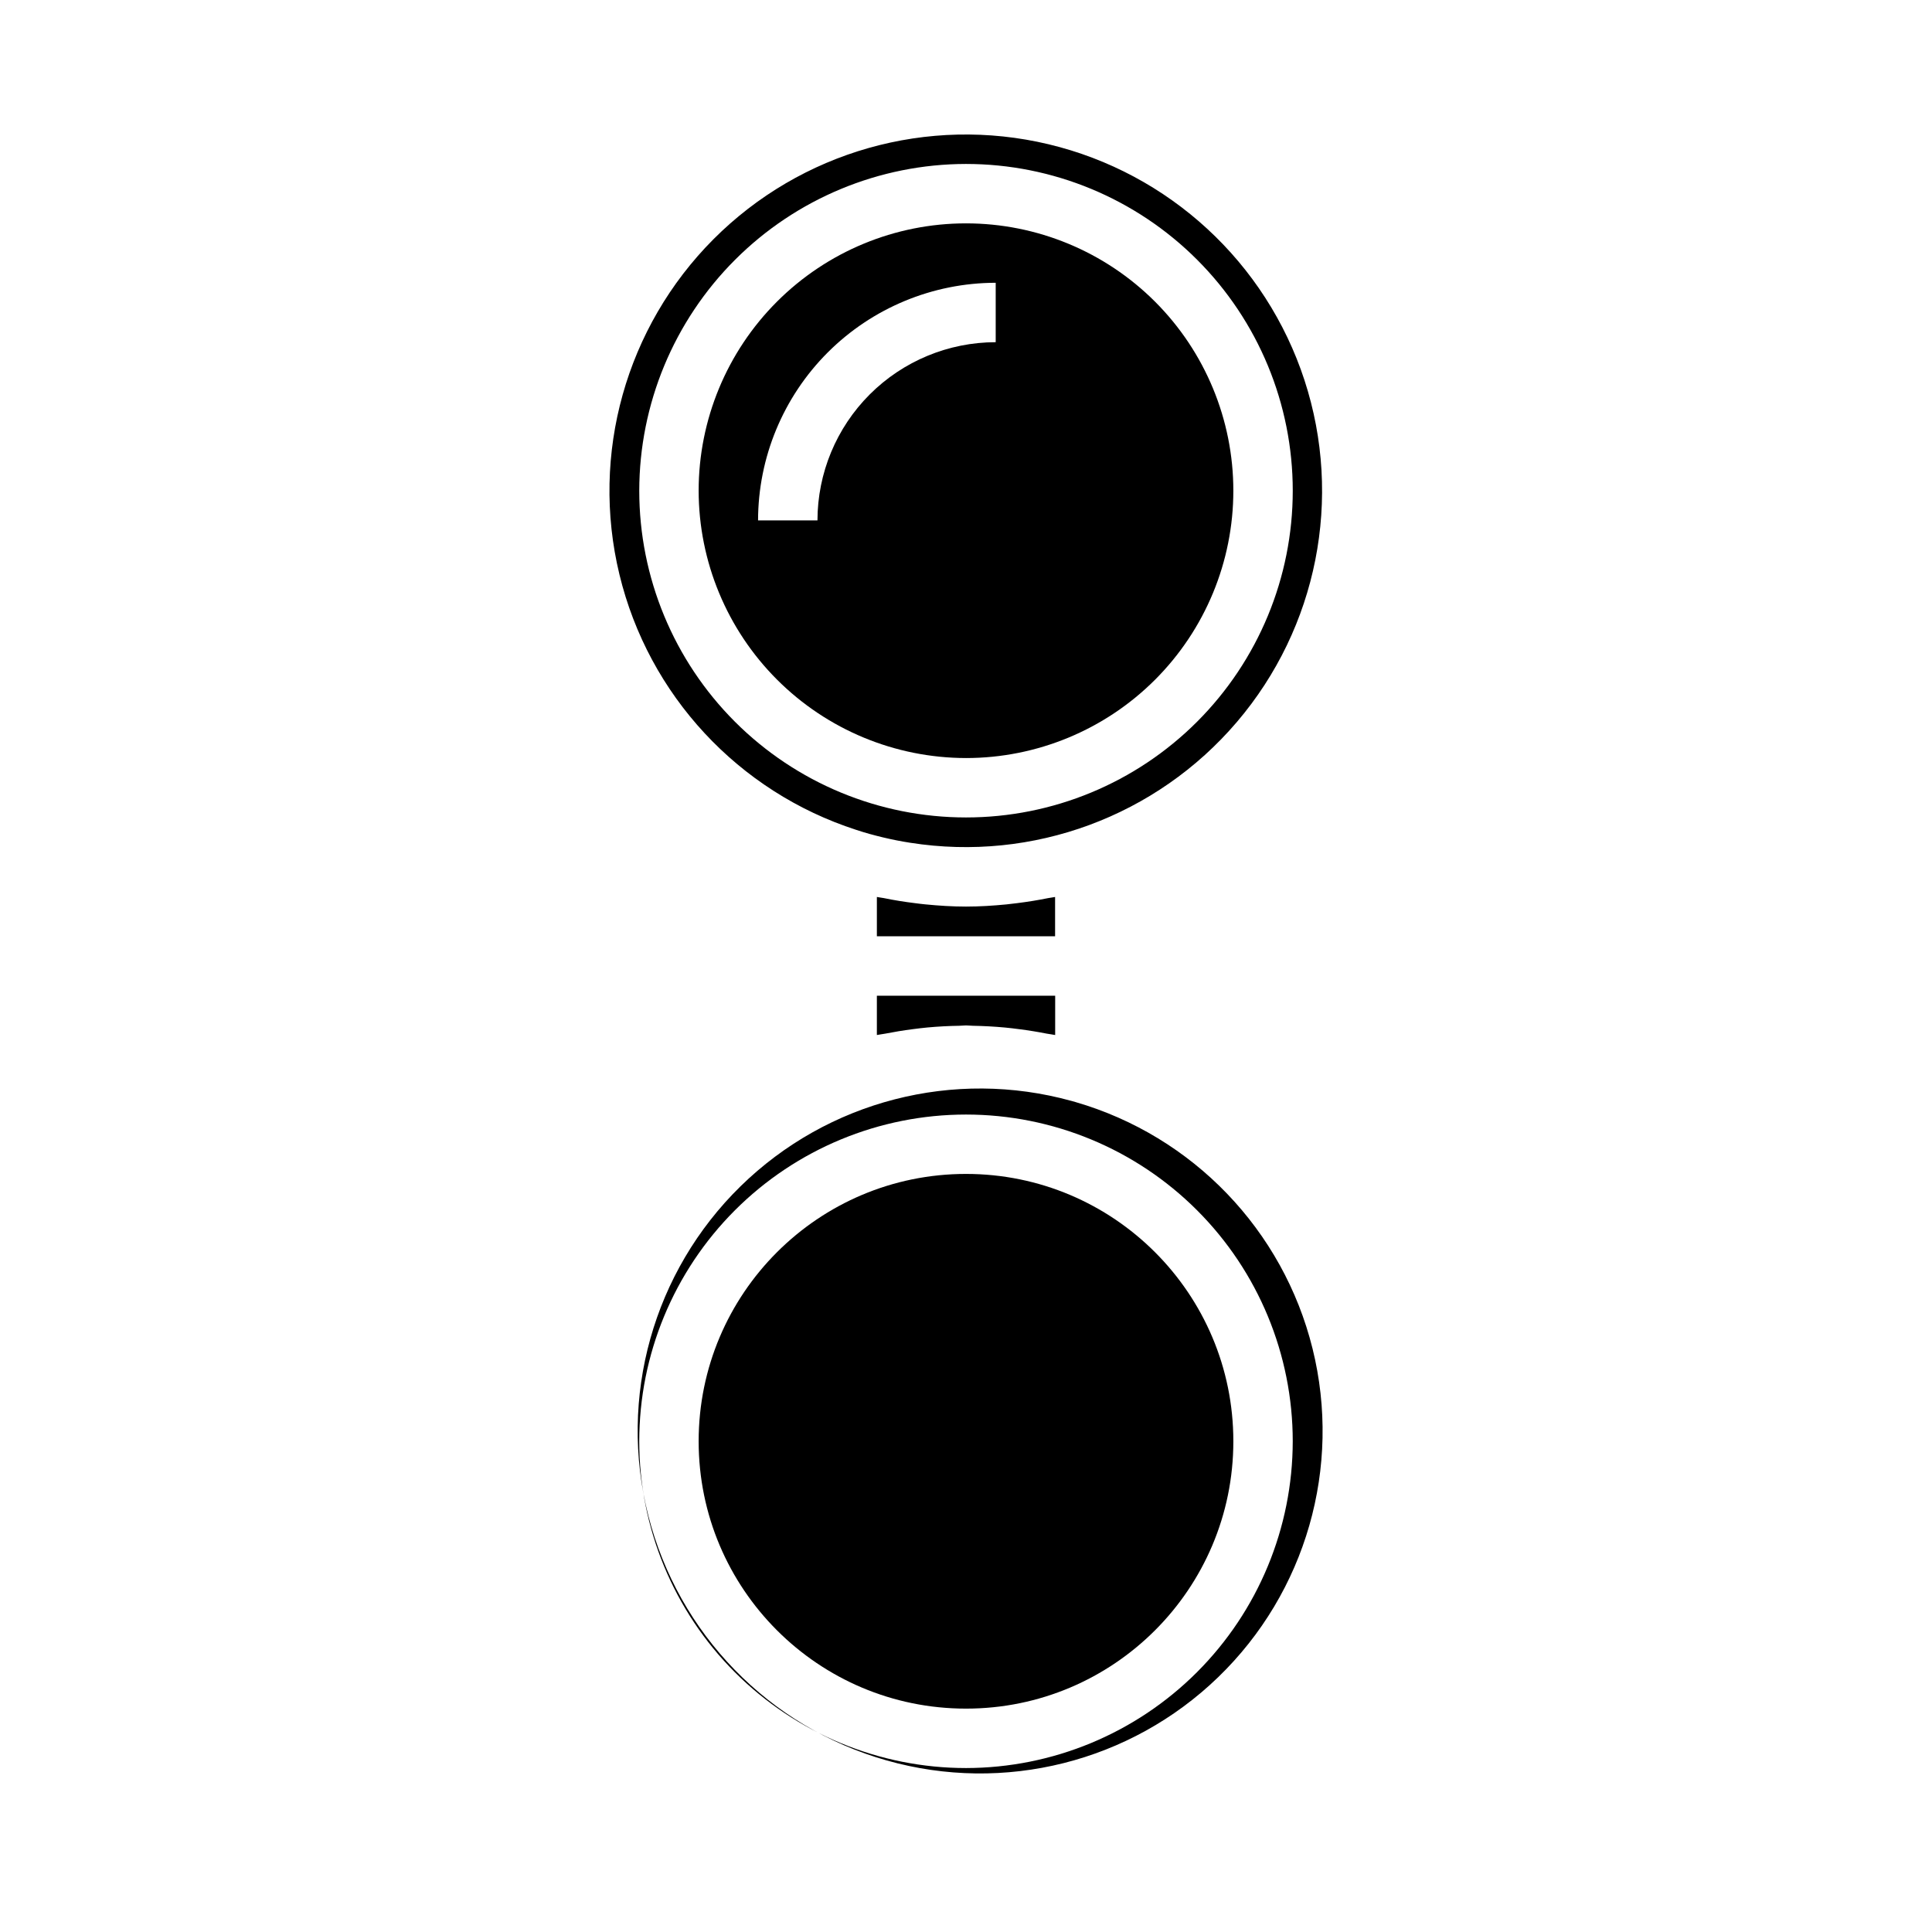 <?xml version="1.0" encoding="UTF-8"?>
<!-- Uploaded to: SVG Find, www.svgfind.com, Generator: SVG Find Mixer Tools -->
<svg fill="#000000" width="800px" height="800px" version="1.1" viewBox="144 144 512 512" xmlns="http://www.w3.org/2000/svg">
 <g>
  <path d="m429.07 436.07c-0.363-0.125-0.738-0.203-1.109-0.316v0.004c-31.184-8.633-64.605-0.012-87.719 22.629-23.117 22.641-32.43 55.875-24.445 87.23 7.981 31.352 32.055 56.086 63.18 64.918 31.129 8.832 64.602 0.422 87.859-22.07 23.262-22.492 32.785-55.668 25-87.074-7.781-31.402-31.695-56.289-62.766-65.32zm-29.07 176.48c-22.969 0-44.992-9.121-61.23-25.363-16.238-16.238-25.363-38.262-25.363-61.23 0-22.965 9.125-44.988 25.363-61.227 16.238-16.242 38.262-25.363 61.23-25.363 22.965 0 44.988 9.121 61.227 25.363 16.242 16.238 25.363 38.262 25.363 61.227-0.027 22.961-9.156 44.969-25.391 61.203-16.234 16.23-38.242 25.363-61.199 25.391z"/>
  <path d="m470.85 525.95c0 39.129-31.723 70.852-70.848 70.852-39.129 0-70.852-31.723-70.852-70.852 0-39.125 31.723-70.848 70.852-70.848 39.125 0 70.848 31.723 70.848 70.848"/>
  <path d="m400 344.89c18.789 0 36.809-7.465 50.098-20.75 13.285-13.289 20.75-31.309 20.75-50.098s-7.465-36.812-20.75-50.098c-13.289-13.285-31.309-20.75-50.098-20.75-18.793 0-36.812 7.465-50.098 20.75-13.289 13.285-20.754 31.309-20.754 50.098 0.023 18.781 7.496 36.789 20.777 50.07s31.289 20.754 50.074 20.777zm7.871-125.95v15.746c-12.523 0.012-24.531 4.992-33.387 13.848-8.852 8.855-13.832 20.859-13.848 33.383h-15.742c0.02-16.695 6.66-32.703 18.465-44.512 11.809-11.805 27.816-18.445 44.512-18.465z"/>
  <path d="m423.61 381.71c-0.598 0.125-1.211 0.172-1.812 0.293-2.723 0.551-5.473 0.996-8.242 1.34-0.945 0.117-1.883 0.242-2.824 0.332-3.555 0.344-7.129 0.578-10.734 0.578s-7.18-0.234-10.738-0.582c-0.945-0.086-1.883-0.211-2.824-0.332-2.769-0.336-5.519-0.781-8.242-1.34-0.598-0.117-1.211-0.164-1.812-0.293v10.418h47.23z"/>
  <path d="m376.38 418.29c0.715-0.156 1.457-0.211 2.172-0.355 2.426-0.473 4.856-0.875 7.305-1.188 1.289-0.164 2.574-0.332 3.863-0.449 2.824-0.262 5.656-0.414 8.5-0.457 0.59 0 1.172-0.094 1.77-0.094 0.598 0 1.203 0.086 1.812 0.094 2.816 0.047 5.633 0.199 8.438 0.457 1.316 0.117 2.613 0.285 3.938 0.457 2.426 0.309 4.836 0.699 7.234 1.172 0.73 0.148 1.488 0.203 2.219 0.363l0.004-10.414h-47.254z"/>
  <path d="m370.93 363.93c2.363 0.789 4.723 1.426 7.086 1.992s4.801 1.047 7.234 1.426v-0.004c32.457 5.113 65.238-7.016 86.551-32.023 21.316-25.004 28.098-59.293 17.91-90.531-10.191-31.238-35.887-54.934-67.844-62.562-31.961-7.629-65.586 1.902-88.789 25.168-23.199 23.266-32.641 56.918-24.922 88.855 7.719 31.941 31.484 57.57 62.75 67.672zm29.074-176.48c22.965 0 44.988 9.125 61.227 25.363 16.242 16.238 25.363 38.266 25.363 61.23s-9.121 44.988-25.363 61.23c-16.238 16.238-38.262 25.359-61.227 25.359-22.969 0-44.992-9.121-61.23-25.359-16.238-16.242-25.363-38.266-25.363-61.23 0.027-22.957 9.16-44.969 25.391-61.199 16.234-16.234 38.246-25.367 61.203-25.395z"/>
 </g>
</svg>
